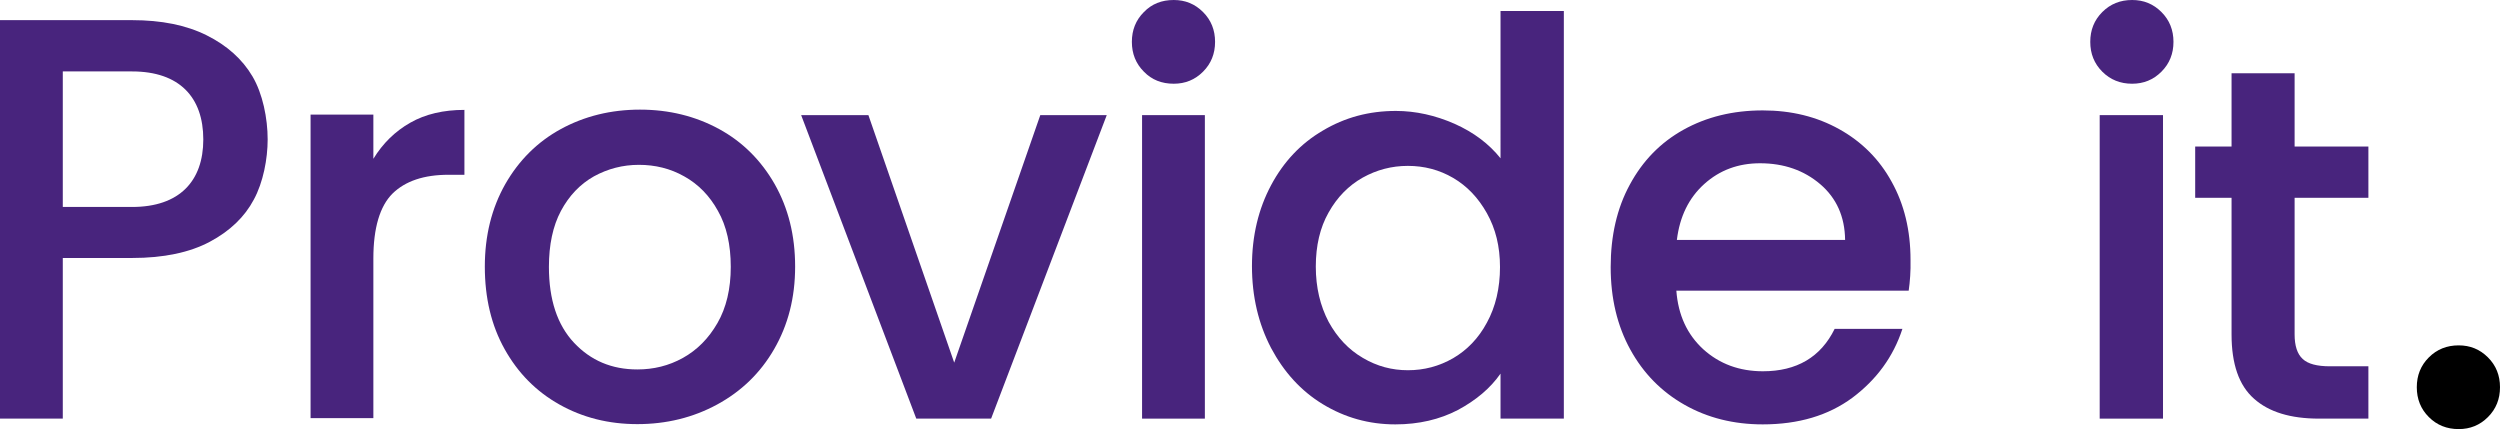 <?xml version="1.0" encoding="utf-8"?>
<!-- Generator: Adobe Illustrator 24.3.0, SVG Export Plug-In . SVG Version: 6.00 Build 0)  -->
<svg version="1.1" xmlns="http://www.w3.org/2000/svg" xmlns:xlink="http://www.w3.org/1999/xlink" x="0px" y="0px"
	 viewBox="0 0 955.5 164" style="enable-background:new 0 0 955.5 164;" xml:space="preserve">
<style type="text/css">
	.st0{fill:#48247D;}
	.st1{display:none;}
</style>
<g id="Layer_3">
	<g>
		<path class="st0" d="M97,76.3c-3.5,6.6-9.1,12-16.8,16.1c-7.7,4.1-17.6,6.2-29.7,6.2H24V160H0V7.7h50.5c11.2,0,20.7,1.9,28.5,5.8
			c7.8,3.9,13.6,9.1,17.5,15.7c3.9,6.6,5.8,16,5.8,24.1C102.3,60.7,100.6,69.7,97,76.3z M77.7,53.3c0-16.1-9.1-26-27.2-26H24v51.8
			h26.5C68.6,79.1,77.7,69.2,77.7,53.3z"/>
		<path class="st0" d="M156.8,46.9c5.8-3.3,12.7-4.9,20.7-4.9v24.8h-6.1c-9.4,0-16.5,2.4-21.4,7.2c-4.8,4.8-7.3,13.1-7.3,24.8v61
			h-24v-116h24v16.9C146.3,54.8,151,50.2,156.8,46.9z"/>
		<path class="st0" d="M213.8,154.6c-8.9-5-15.8-12-20.9-21.1c-5.1-9.1-7.6-19.6-7.6-31.6c0-11.8,2.6-22.3,7.8-31.5
			c5.2-9.1,12.3-16.2,21.3-21.1c9-4.9,19.1-7.4,30.2-7.4c11.1,0,21.2,2.5,30.2,7.4c9,4.9,16.1,12,21.3,21.1
			c5.2,9.2,7.8,19.6,7.8,31.5s-2.7,22.3-8,31.5c-5.3,9.2-12.6,16.2-21.8,21.2c-9.2,5-19.4,7.5-30.5,7.5
			C232.6,162.1,222.7,159.6,213.8,154.6z M261,136.8c5.4-3,9.8-7.4,13.2-13.3c3.4-5.9,5.1-13.1,5.1-21.5c0-8.4-1.6-15.6-4.9-21.4
			c-3.2-5.8-7.5-10.2-12.9-13.2c-5.3-3-11.1-4.4-17.3-4.4c-6.2,0-11.9,1.5-17.2,4.4c-5.3,3-9.5,7.4-12.6,13.2
			c-3.1,5.8-4.6,13-4.6,21.4c0,12.5,3.2,22.2,9.6,29c6.4,6.8,14.4,10.2,24.2,10.2C249.8,141.2,255.6,139.8,261,136.8z"/>
		<path class="st0" d="M364.7,138.6L397.6,44H423l-44.2,116h-28.6l-44-116h25.7L364.7,138.6z"/>
		<path class="st0" d="M485.8,70.8c4.8-9,11.4-16,19.8-20.9c8.4-5,17.6-7.5,27.9-7.5c7.6,0,15.1,1.7,22.4,4.9
			c7.4,3.3,13.2,7.7,17.6,13.2V4.2h24.2V160h-24.2v-17.2c-3.9,5.6-9.4,10.2-16.3,13.9c-6.9,3.6-14.9,5.5-23.9,5.5
			c-10.1,0-19.3-2.6-27.7-7.7c-8.4-5.1-14.9-12.3-19.8-21.5c-4.8-9.2-7.3-19.6-7.3-31.3C478.5,90.1,481,79.8,485.8,70.8z
			 M568.3,81.5c-3.3-5.9-7.6-10.4-12.9-13.5c-5.3-3.1-11.1-4.6-17.3-4.6c-6.2,0-11.9,1.5-17.3,4.5c-5.3,3-9.7,7.4-13,13.3
			c-3.3,5.8-4.9,12.7-4.9,20.7s1.7,15,4.9,21.1c3.3,6,7.6,10.6,13.1,13.8c5.4,3.2,11.1,4.7,17.2,4.7c6.2,0,11.9-1.5,17.3-4.6
			c5.3-3.1,9.7-7.6,12.9-13.6c3.3-6,5-13.2,5-21.2C573.3,94.1,571.6,87.4,568.3,81.5z"/>
		<path class="st0" d="M729.5,111.1h-88.8c0.7,9.3,4.1,16.7,10.3,22.4c6.2,5.6,13.8,8.4,22.8,8.4c12.9,0,22.1-5.4,27.4-16.2h25.9
			c-3.5,10.7-9.9,19.4-19.1,26.3c-9.2,6.8-20.6,10.2-34.3,10.2c-11.1,0-21.1-2.5-29.9-7.5c-8.8-5-15.7-12-20.7-21.1
			c-5-9.1-7.5-19.6-7.5-31.5c0-12,2.4-22.5,7.3-31.5c4.9-9.1,11.7-16.1,20.5-21c8.8-4.9,18.9-7.4,30.3-7.4c11,0,20.7,2.4,29.3,7.2
			c8.6,4.8,15.3,11.5,20,20.1c4.8,8.6,7.2,18.6,7.2,29.8C730.3,103.6,730,107.6,729.5,111.1z M705.2,91.7c-0.1-8.9-3.3-16-9.5-21.3
			c-6.2-5.3-13.9-8-23-8c-8.3,0-15.4,2.6-21.3,7.9c-5.9,5.3-9.4,12.4-10.5,21.4H705.2z"/>
		<path class="st0" d="M437.2,27.4c-3.1-3.1-4.6-6.9-4.6-11.4c0-4.5,1.5-8.3,4.6-11.4C440.2,1.5,444,0,448.6,0
			c4.4,0,8.1,1.5,11.2,4.6c3.1,3.1,4.6,6.9,4.6,11.4c0,4.5-1.5,8.3-4.6,11.4c-3.1,3.1-6.8,4.6-11.2,4.6
			C444,32,440.2,30.5,437.2,27.4z"/>
		<path class="st0" d="M803.5,27.4c-3.1-3.1-4.6-6.9-4.6-11.4c0-4.5,1.5-8.3,4.6-11.4c3.1-3.1,6.9-4.6,11.4-4.6
			c4.4,0,8.1,1.5,11.2,4.6c3.1,3.1,4.6,6.9,4.6,11.4c0,4.5-1.5,8.3-4.6,11.4c-3.1,3.1-6.8,4.6-11.2,4.6
			C810.4,32,806.6,30.5,803.5,27.4z"/>
		<path d="M928.3,159.4c-3.1-3.1-4.6-6.9-4.6-11.4c0-4.5,1.5-8.3,4.6-11.4c3.1-3.1,6.9-4.6,11.4-4.6c4.4,0,8.1,1.5,11.2,4.6
			c3.1,3.1,4.6,6.9,4.6,11.4c0,4.5-1.5,8.3-4.6,11.4c-3.1,3.1-6.8,4.6-11.2,4.6C935.2,164,931.4,162.5,928.3,159.4z"/>
		<rect x="802.5" y="44" class="st0" width="24.2" height="116"/>
		<path class="st0" d="M877,75.6v52.2c0,4.3,1,7.5,3.1,9.4c2,1.9,5.5,2.8,10.4,2.8h14.7v20h-18.9c-10.8,0-19.1-2.5-24.8-7.6
			c-5.8-5.1-8.6-13.3-8.6-24.6V75.6l-13.9,0V56l13.9,0V28H877v28h28.2v19.6H877z"/>
		<rect x="436.5" y="44" class="st0" width="24" height="116"/>
	</g>
</g>
<g id="grid" class="st1">
</g>
</svg>
